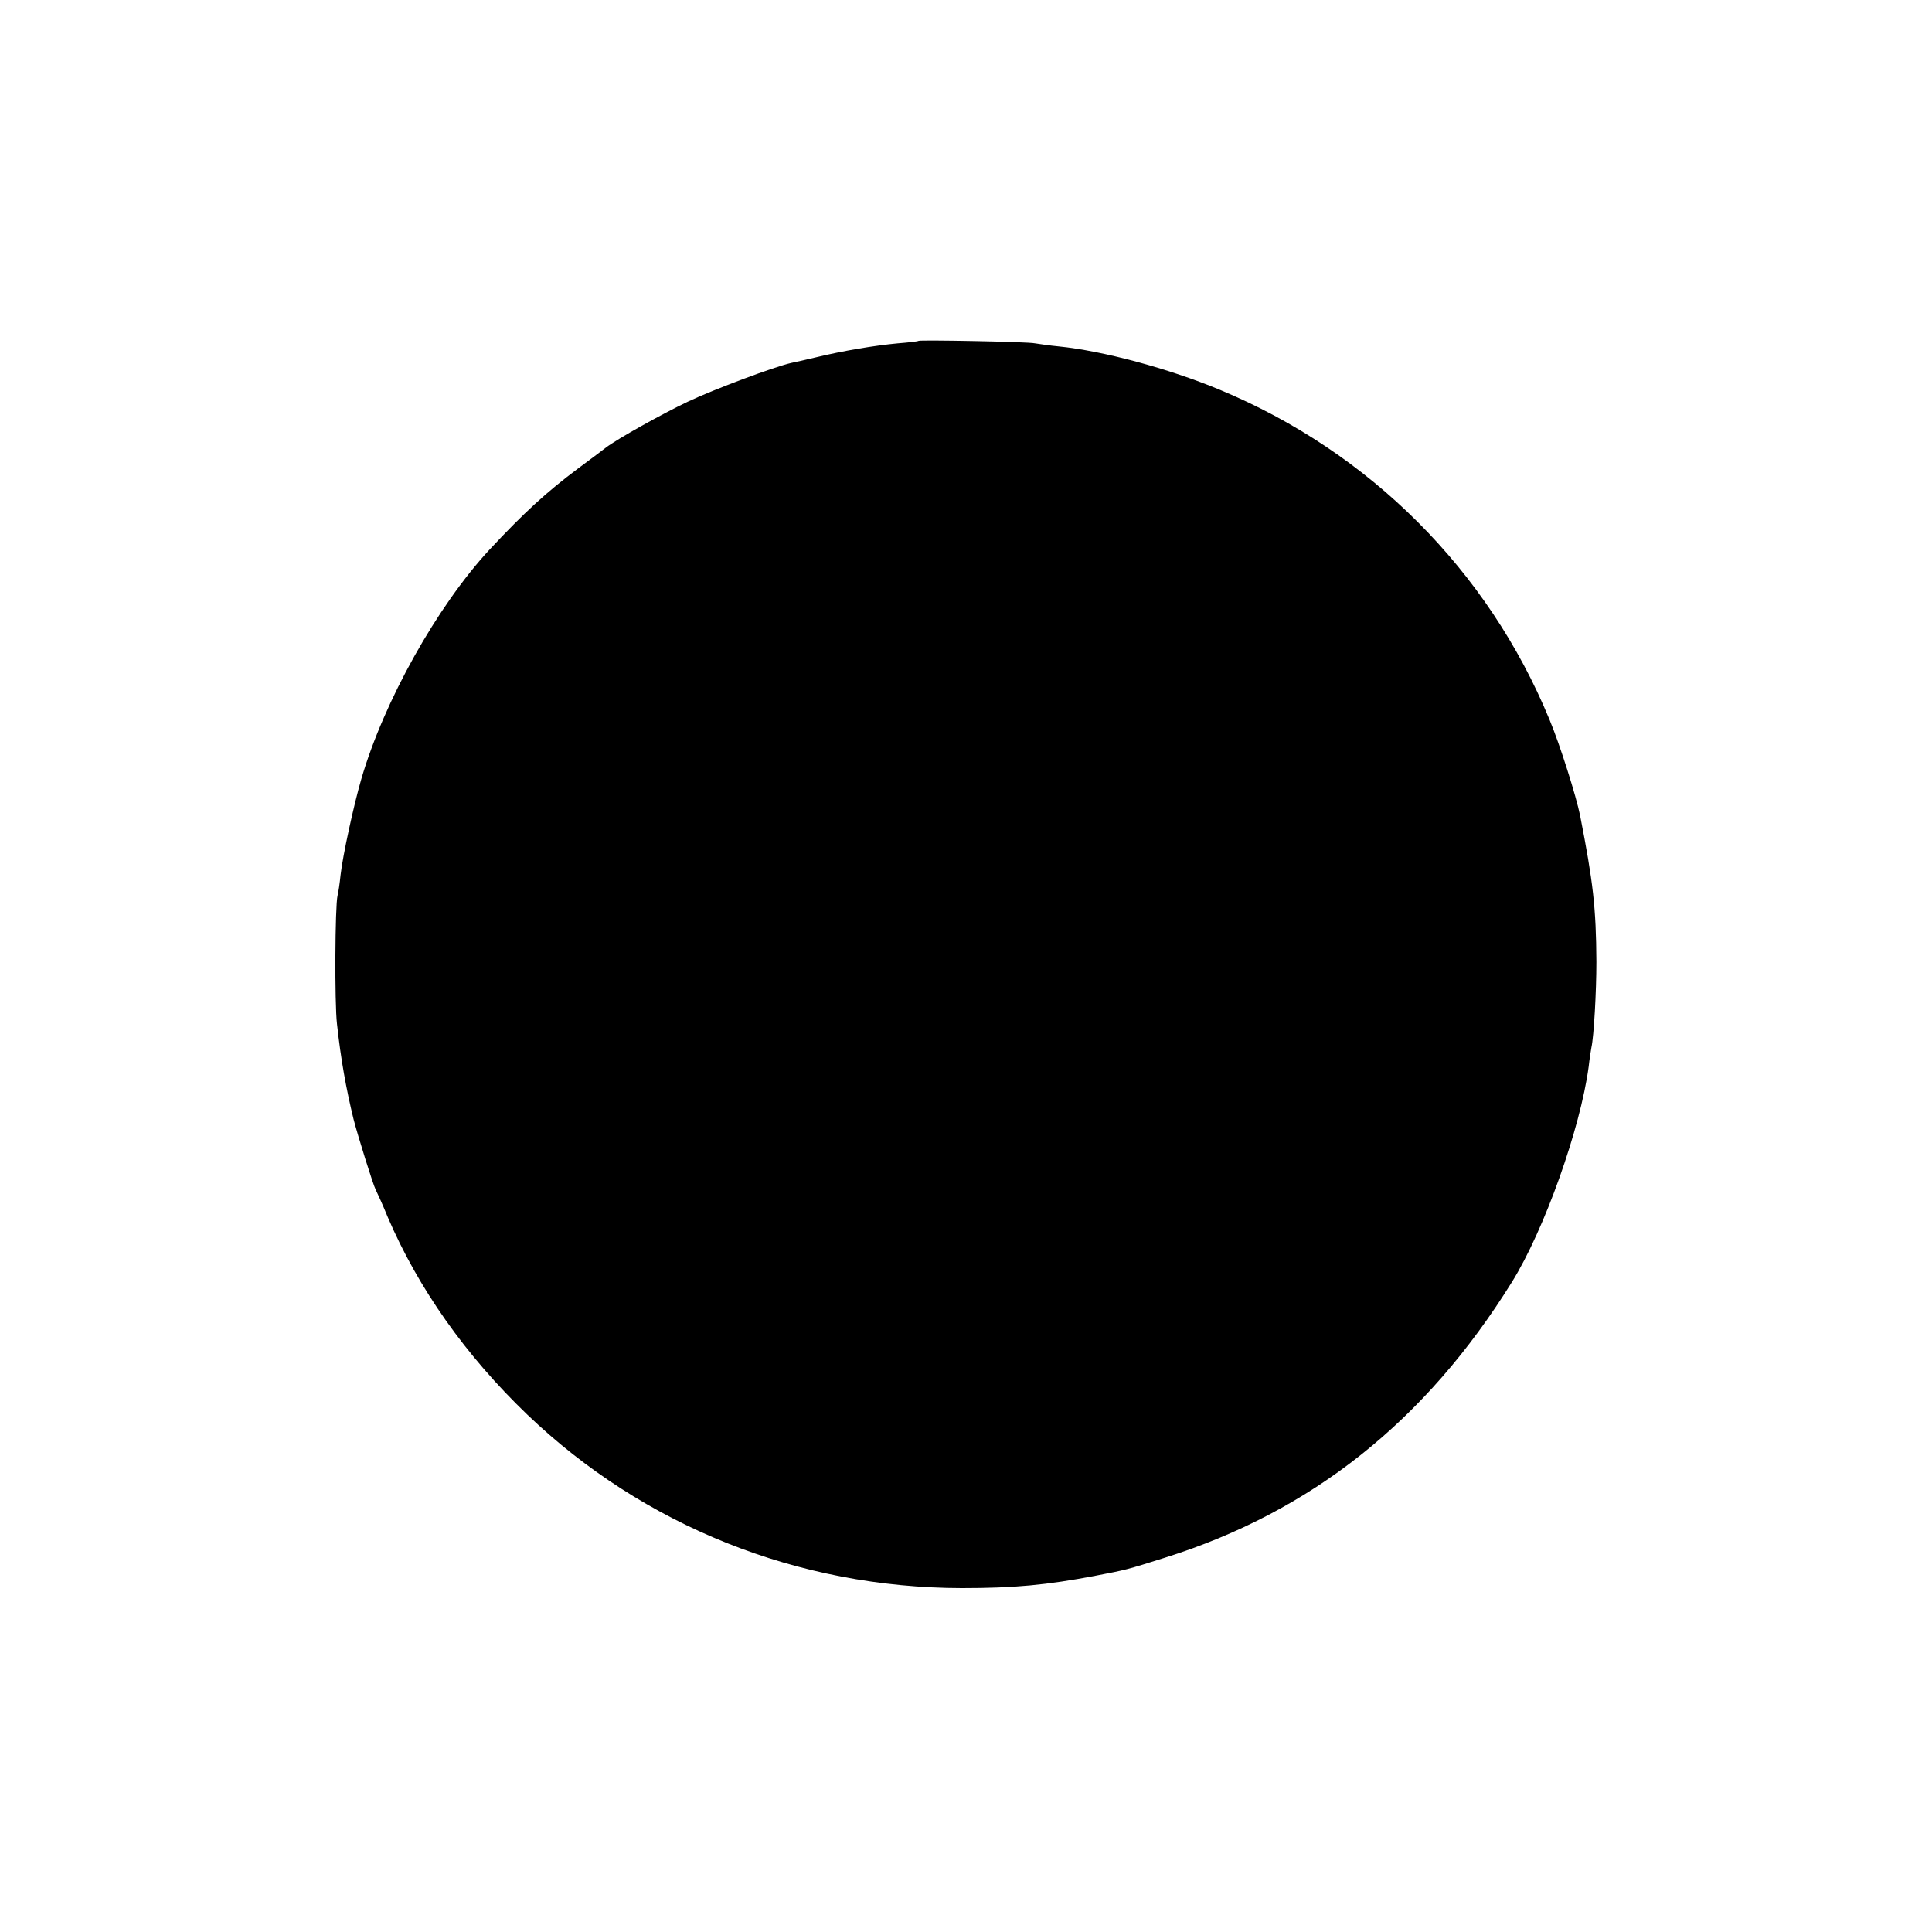 <?xml version="1.0" standalone="no"?>
<!DOCTYPE svg PUBLIC "-//W3C//DTD SVG 20010904//EN"
 "http://www.w3.org/TR/2001/REC-SVG-20010904/DTD/svg10.dtd">
<svg version="1.0" xmlns="http://www.w3.org/2000/svg"
 width="700pt" height="700pt" viewBox="0 0 700 700"
 preserveAspectRatio="xMidYMid meet">
<g transform="translate(0,700) scale(0.1,-0.1)"
fill="#000000" stroke="none">
<path d="M3328 5765 c-2 -2 -36 -6 -75 -9 -85 -8 -199 -27 -298 -51 -38 -9
-78 -18 -88 -20 -59 -13 -279 -95 -374 -140 -93 -44 -258 -136 -298 -167 -5
-4 -50 -38 -100 -75 -115 -86 -196 -160 -321 -294 -190 -205 -383 -550 -465
-832 -27 -93 -67 -276 -75 -347 -3 -30 -8 -64 -11 -75 -9 -36 -11 -389 -2
-465 14 -129 33 -234 60 -345 16 -62 71 -238 80 -255 4 -8 25 -53 44 -100 111
-259 283 -502 505 -715 422 -404 982 -628 1575 -629 190 0 307 11 485 45 110
21 114 22 250 65 532 167 945 495 1258 999 117 188 248 556 278 780 3 28 8 59
10 70 9 40 18 203 18 310 -1 196 -12 290 -59 530 -14 70 -73 257 -111 348
-223 541 -651 969 -1195 1195 -185 77 -423 141 -584 157 -33 3 -71 9 -85 11
-25 6 -417 13 -422 9z"/>
</g>
</svg>
